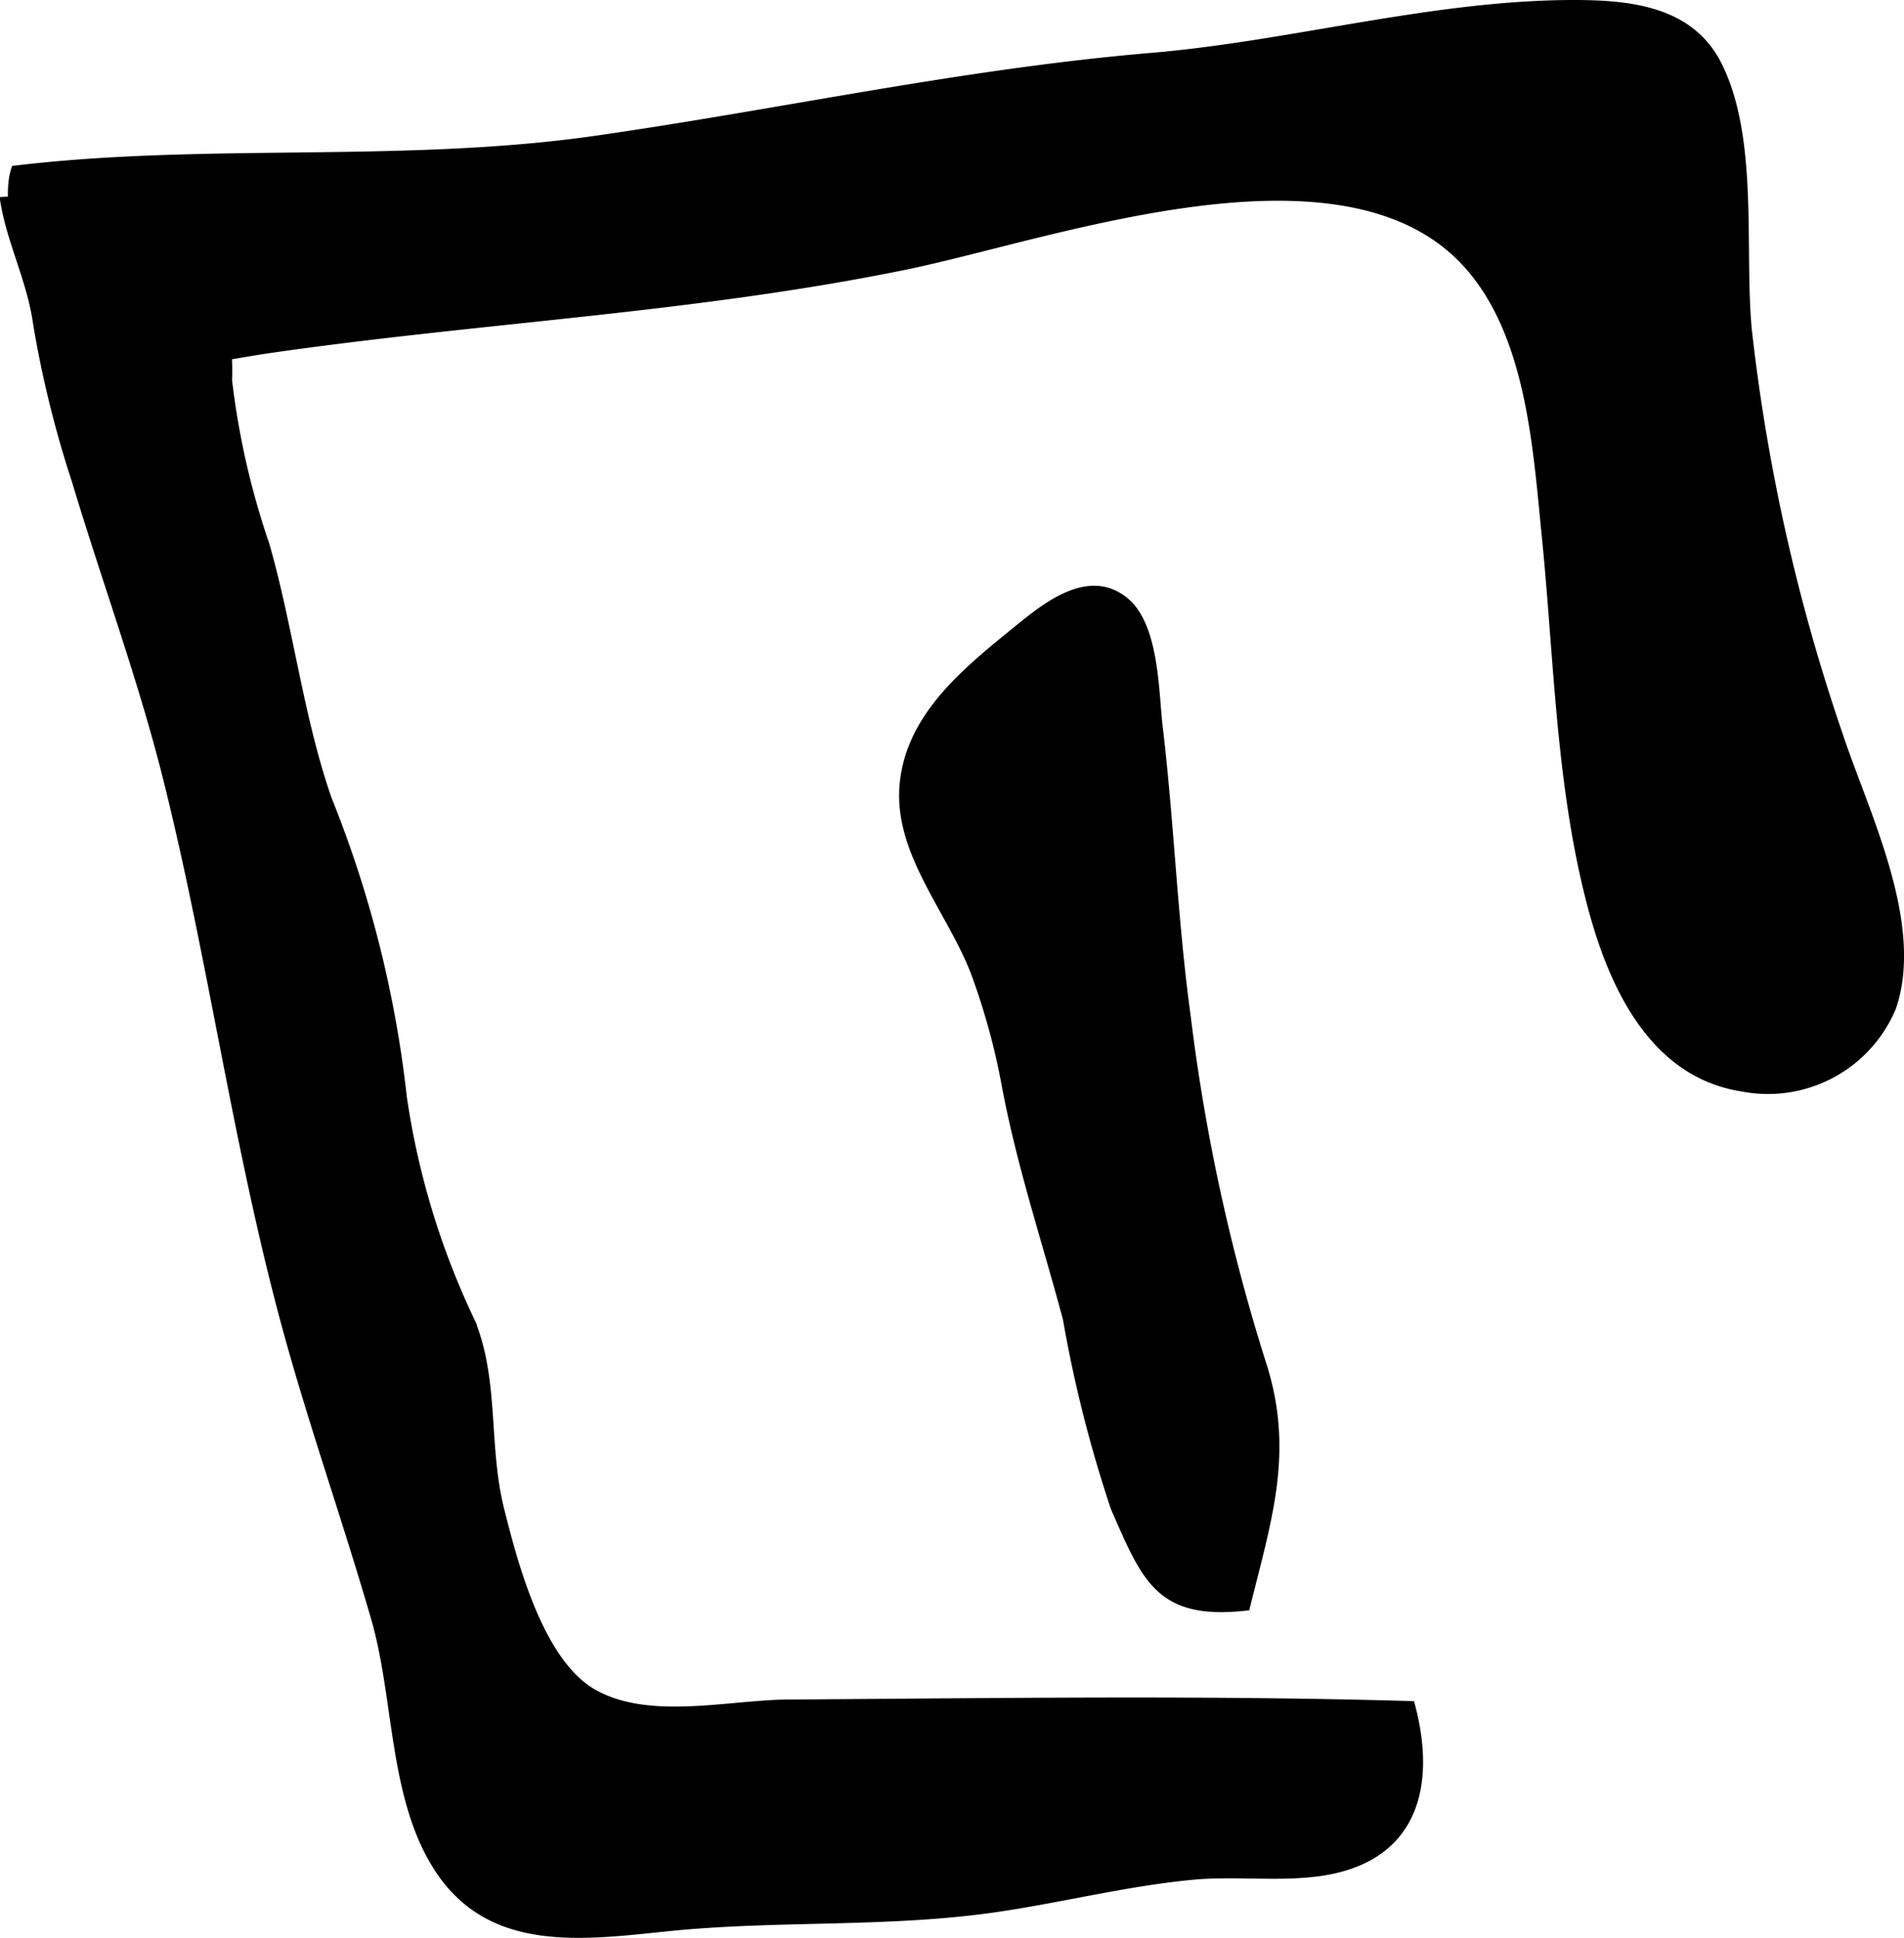 <?xml version="1.0" encoding="UTF-8"?>
<svg xmlns="http://www.w3.org/2000/svg"
     version="1.1"
     width="18.382mm"
     height="18.704mm"
     viewBox="0 0 52.105 53.019">
   <defs>
      <style type="text/css"><![CDATA[
      .a {
        stroke: #000;
        stroke-miterlimit: 10;
        stroke-width: 0.15px;
      }
    ]]></style>
   </defs>
   <path class="a"
         d="M2.219,9.594c-1.167-.608-2.266-3.721-1.832-4.985,5.261-.632,10.659-.065,15.937-.823,5.099-.733,10.047-1.83,15.202-2.266,3.851-.328,7.733-1.453,11.6-1.445,1.508.006,3.137.181,3.902,1.66,1.042,2.035.625,5.101.84,7.305a51.898,51.898,0,0,0,2.472,11.014c.706,2.148,2.266,5.206,1.472,7.522a3.716,3.716,0,0,1-4.135,2.213c-2.406-.369-3.525-2.705-4.109-4.821-.924-3.364-.956-6.934-1.309-10.388-.239-2.401-.434-5.494-2.173-7.372-3.384-3.658-11.34-.71-15.336.103-5.783,1.178-11.559,1.437-17.366,2.274C5.806,9.81,3.73,10.374,2.219,9.594Z"/>
   <path class="a"
         d="M5.798,7.531c-.548-1.19-.929-1.645-2.136-1.893a18.052,18.052,0,0,0-3.587-.176c.183,1.173.741,2.198.907,3.41a29.221,29.221,0,0,0,1.062,4.3c.839,2.795,1.86,5.532,2.553,8.371,1.159,4.706,1.82,9.512,3.048,14.204.754,2.893,1.768,5.7,2.595,8.572.607,2.12.474,4.732,1.621,6.653,1.422,2.401,3.992,2.041,6.387,1.795,3.044-.316,6.088-.085,9.127-.543,1.772-.266,3.519-.708,5.302-.872,1.155-.103,2.358.067,3.51-.107,2.549-.393,3.056-2.389,2.452-4.628-5.679-.165-11.377-.079-17.059-.043-1.626.01-3.758.561-5.269-.247-1.487-.792-2.196-3.465-2.59-5.038-.43-1.714-.133-3.483-.786-5.114a21.381,21.381,0,0,1-1.876-6.152,30.982,30.982,0,0,0-2.059-8.175c-.77-2.213-1.051-4.679-1.703-6.953a21.556,21.556,0,0,1-1.022-4.492A7.294,7.294,0,0,0,5.798,7.531Z"/>
   <path class="a"
         d="M26.719,26.826a18.606,18.606,0,0,1,.754,2.786c.409,2.229,1.106,4.29,1.689,6.475a35.494,35.494,0,0,0,1.31,5.176c.859,1.961,1.24,3.003,3.655,2.726.597-2.424,1.232-4.278.439-6.714a52.518,52.518,0,0,1-2.055-9.463c-.365-2.657-.454-5.324-.774-7.986-.105-.963-.102-2.711-.92-3.395-1.066-.888-2.322.221-3.166.906-1.32,1.076-2.772,2.286-2.954,4.093C24.498,23.388,26.111,25.039,26.719,26.826Z"/>
</svg>
